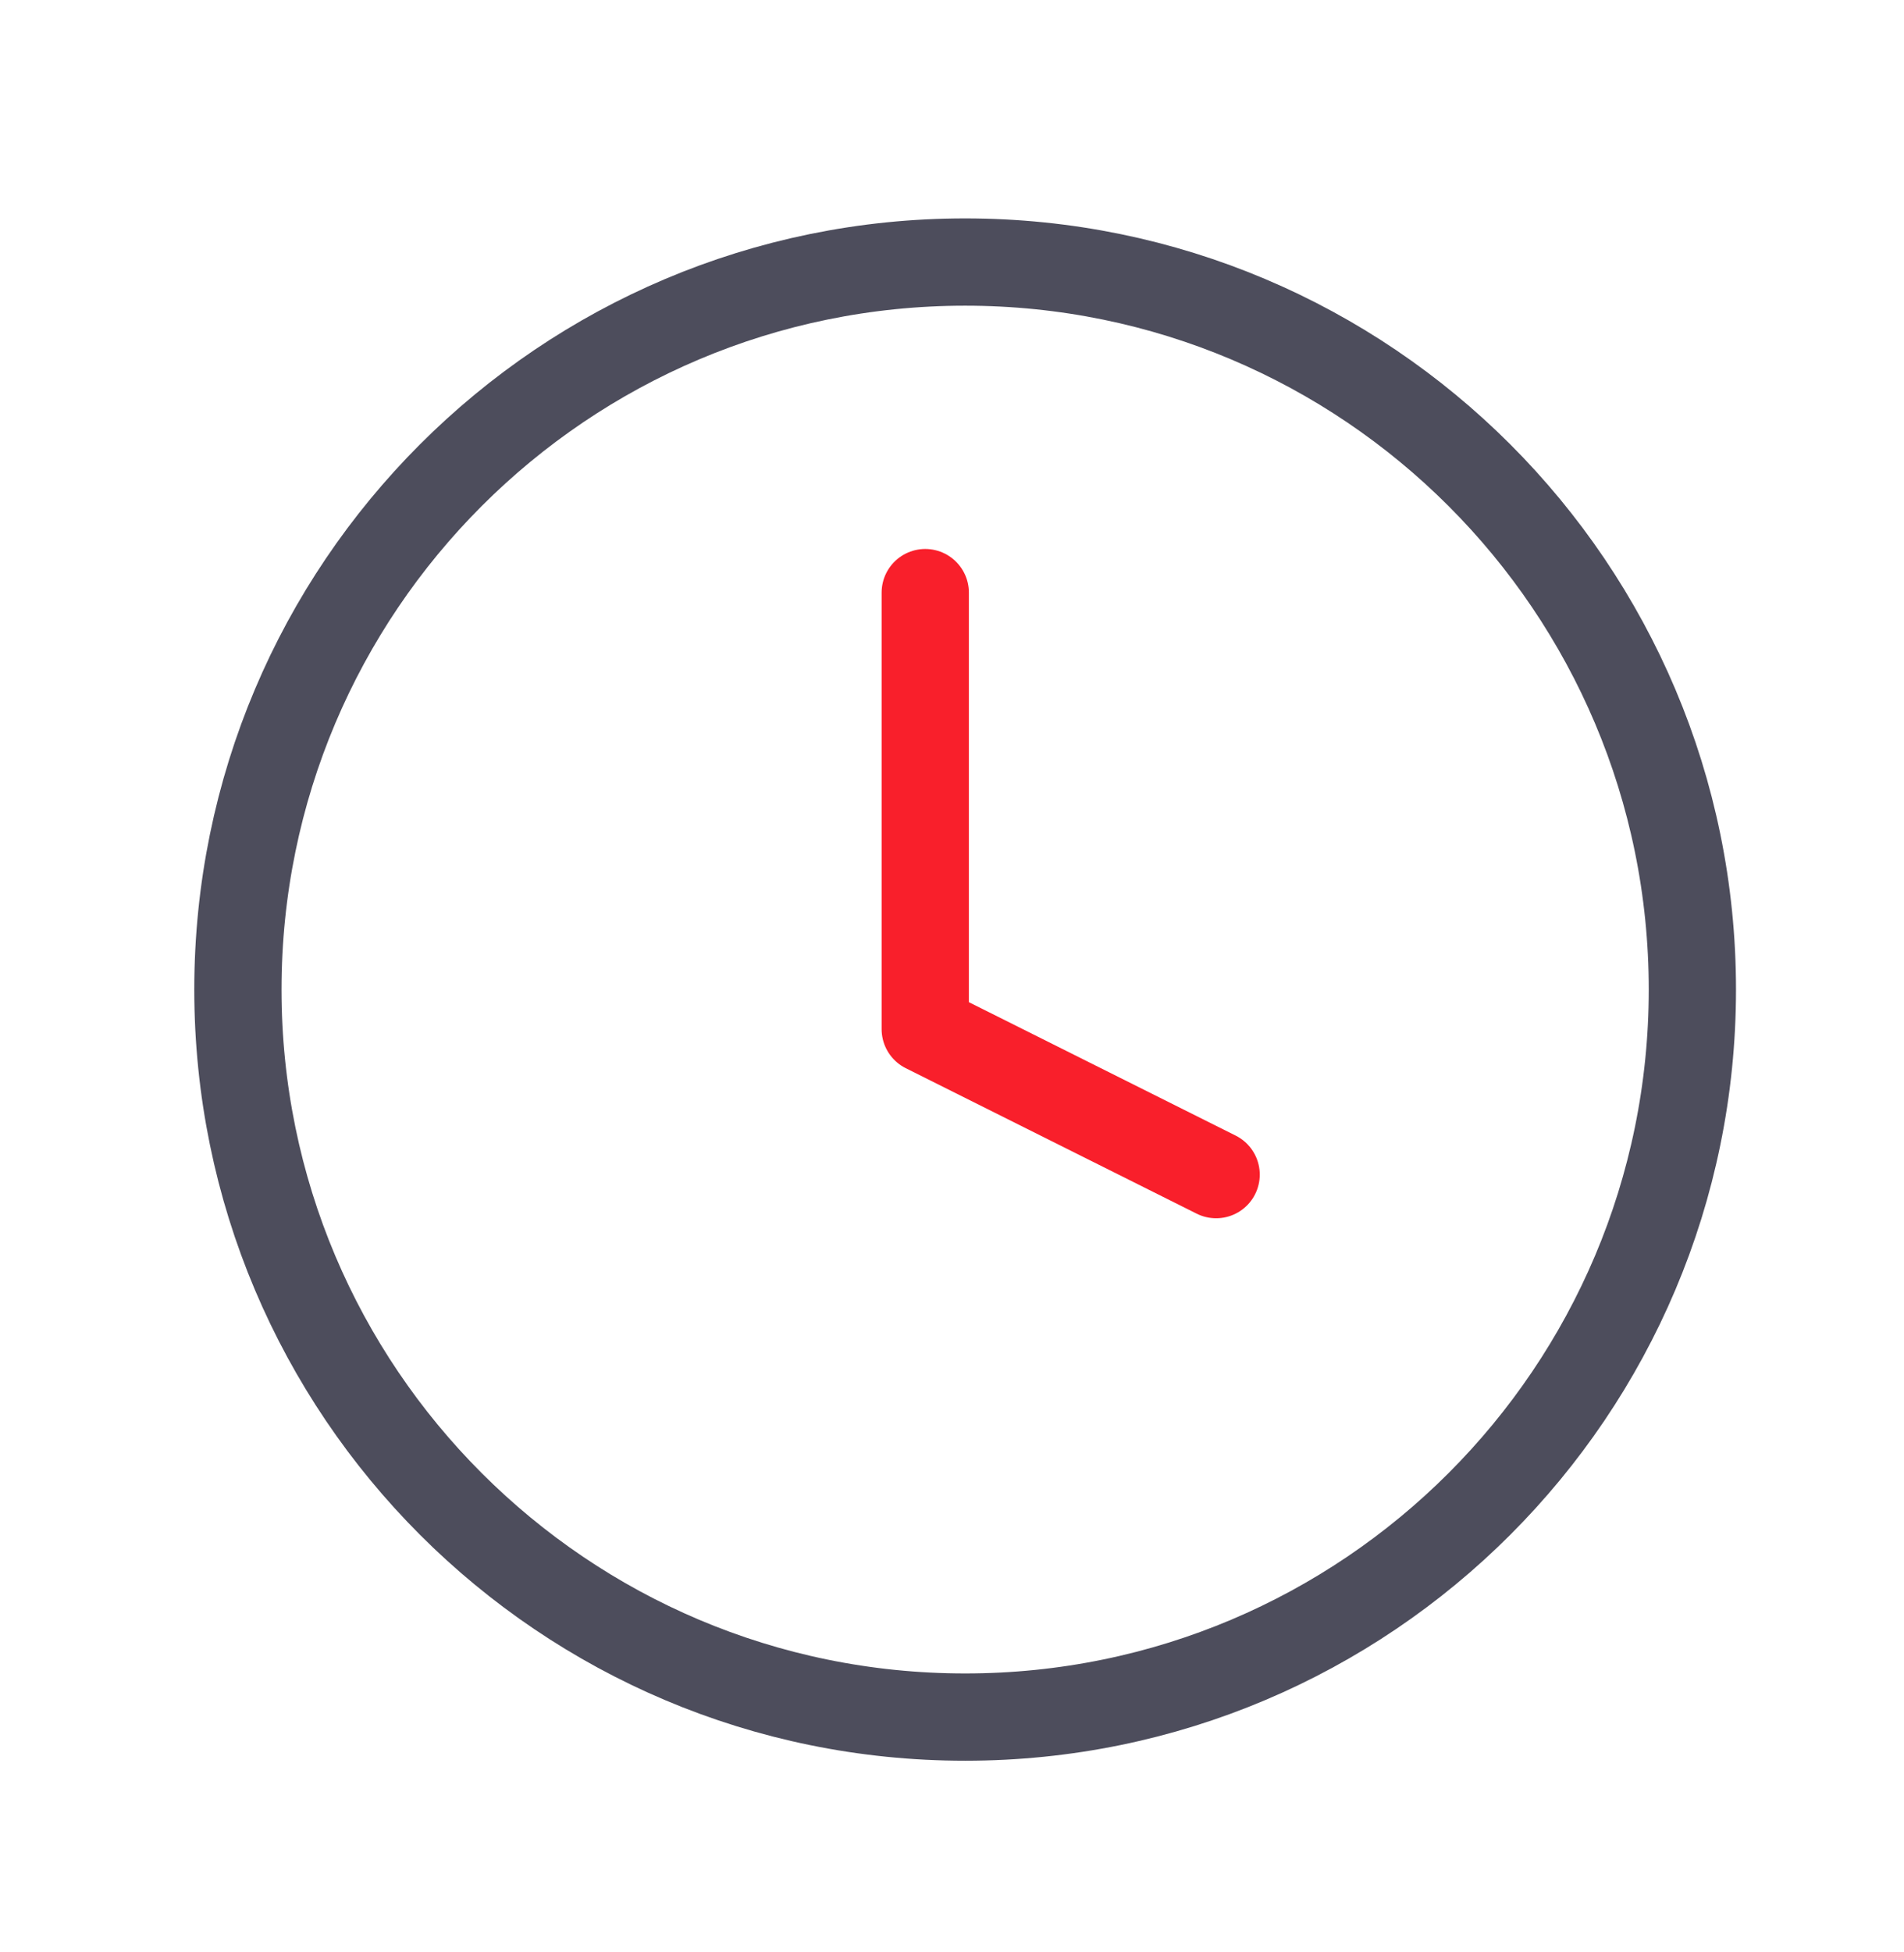 <svg width="40" height="41" viewBox="0 0 40 41" fill="none" xmlns="http://www.w3.org/2000/svg">
<path d="M20.276 36.059C28.713 36.059 35.554 29.219 35.554 20.781C35.554 12.344 28.713 5.503 20.276 5.503C11.838 5.503 4.998 12.344 4.998 20.781C4.998 29.219 11.838 36.059 20.276 36.059Z" stroke="#4D4D5C" stroke-width="1.833" stroke-linecap="round" stroke-linejoin="round"/>
<path d="M19.438 12.445V21.612L25.549 24.667" stroke="#F91F2B" stroke-width="1.833" stroke-linecap="round" stroke-linejoin="round"/>
</svg>
